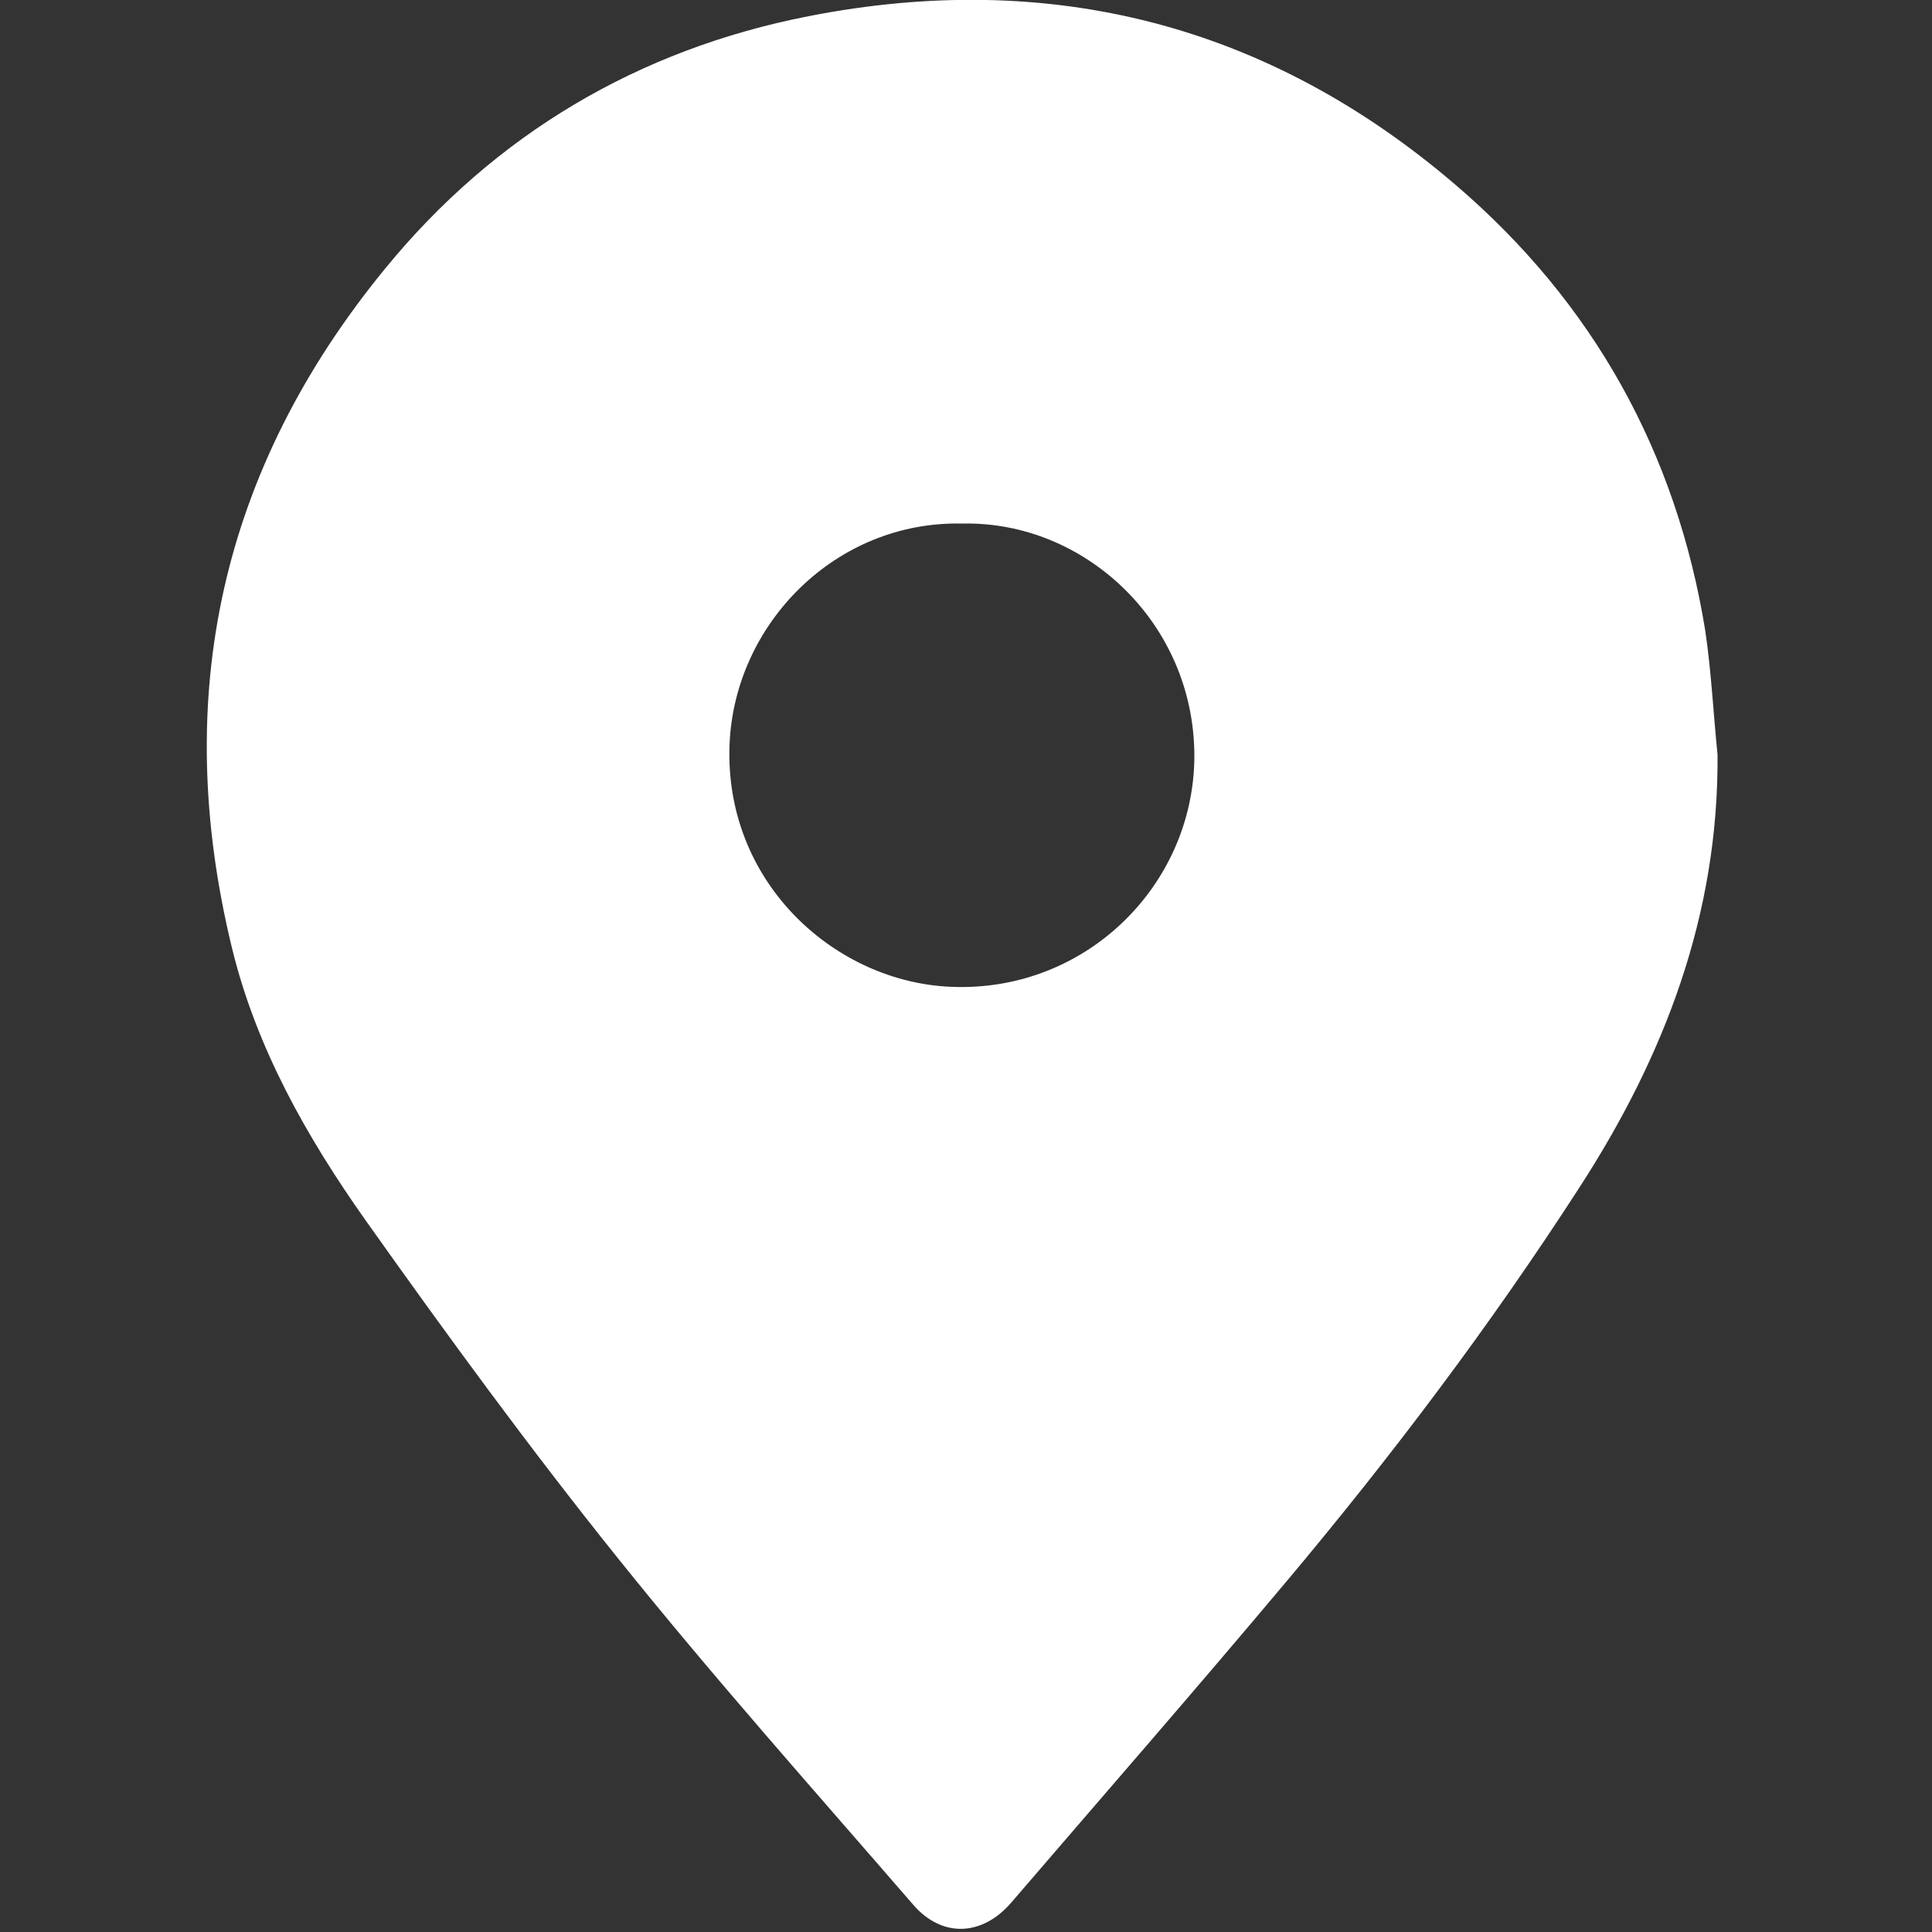 <?xml version="1.0" encoding="utf-8"?>
<!-- Generator: Adobe Illustrator 22.0.1, SVG Export Plug-In . SVG Version: 6.00 Build 0)  -->
<svg version="1.1" id="Warstwa_1" xmlns="http://www.w3.org/2000/svg" xmlns:xlink="http://www.w3.org/1999/xlink" x="0px" y="0px"
	 viewBox="0 0 500 500" style="enable-background:new 0 0 500 500;" xml:space="preserve">
<rect x="0" y="0" width="500" height="500" fill="#333333" stroke="none"/>
<style type="text/css">
	.st0{fill:#FFFFFF;}
</style>
<g id="NMB5TC_1_">
	<g>
		<g>
			<path class="st0" d="M444.5,195.3c0.3,41.4-13.7,78-35.8,112.1c-23,35.6-48.5,69.4-75.7,101.8c-23.5,28-47.5,55.5-71.3,83.2
				c-7.5,8.7-17.9,9.2-25.4,0.5c-25.8-29.8-52-59.2-76.6-89.9c-22.7-28.3-44.1-57.6-65.1-87.2c-15.2-21.5-28.3-44.6-34.6-70.6
				c-15.8-65.1-2.8-123.8,39.6-175.6c28.5-34.9,65.7-56.8,109.6-65.4c62.6-12.3,119.2,2.1,167.8,43.9c35.3,30.3,56.8,68.9,64.3,115
				C442.9,173.8,443.4,184.6,444.5,195.3z M249.1,135.5c-32.7-0.8-59.1,25.9-60.3,57.3c-1.3,35.1,26.4,60.5,55.8,62.5
				c35.6,2.4,64.4-25.8,64.5-59.6C309.1,161.1,280.6,134.8,249.1,135.5z"/>
		</g>
	</g>
</g>
</svg>
